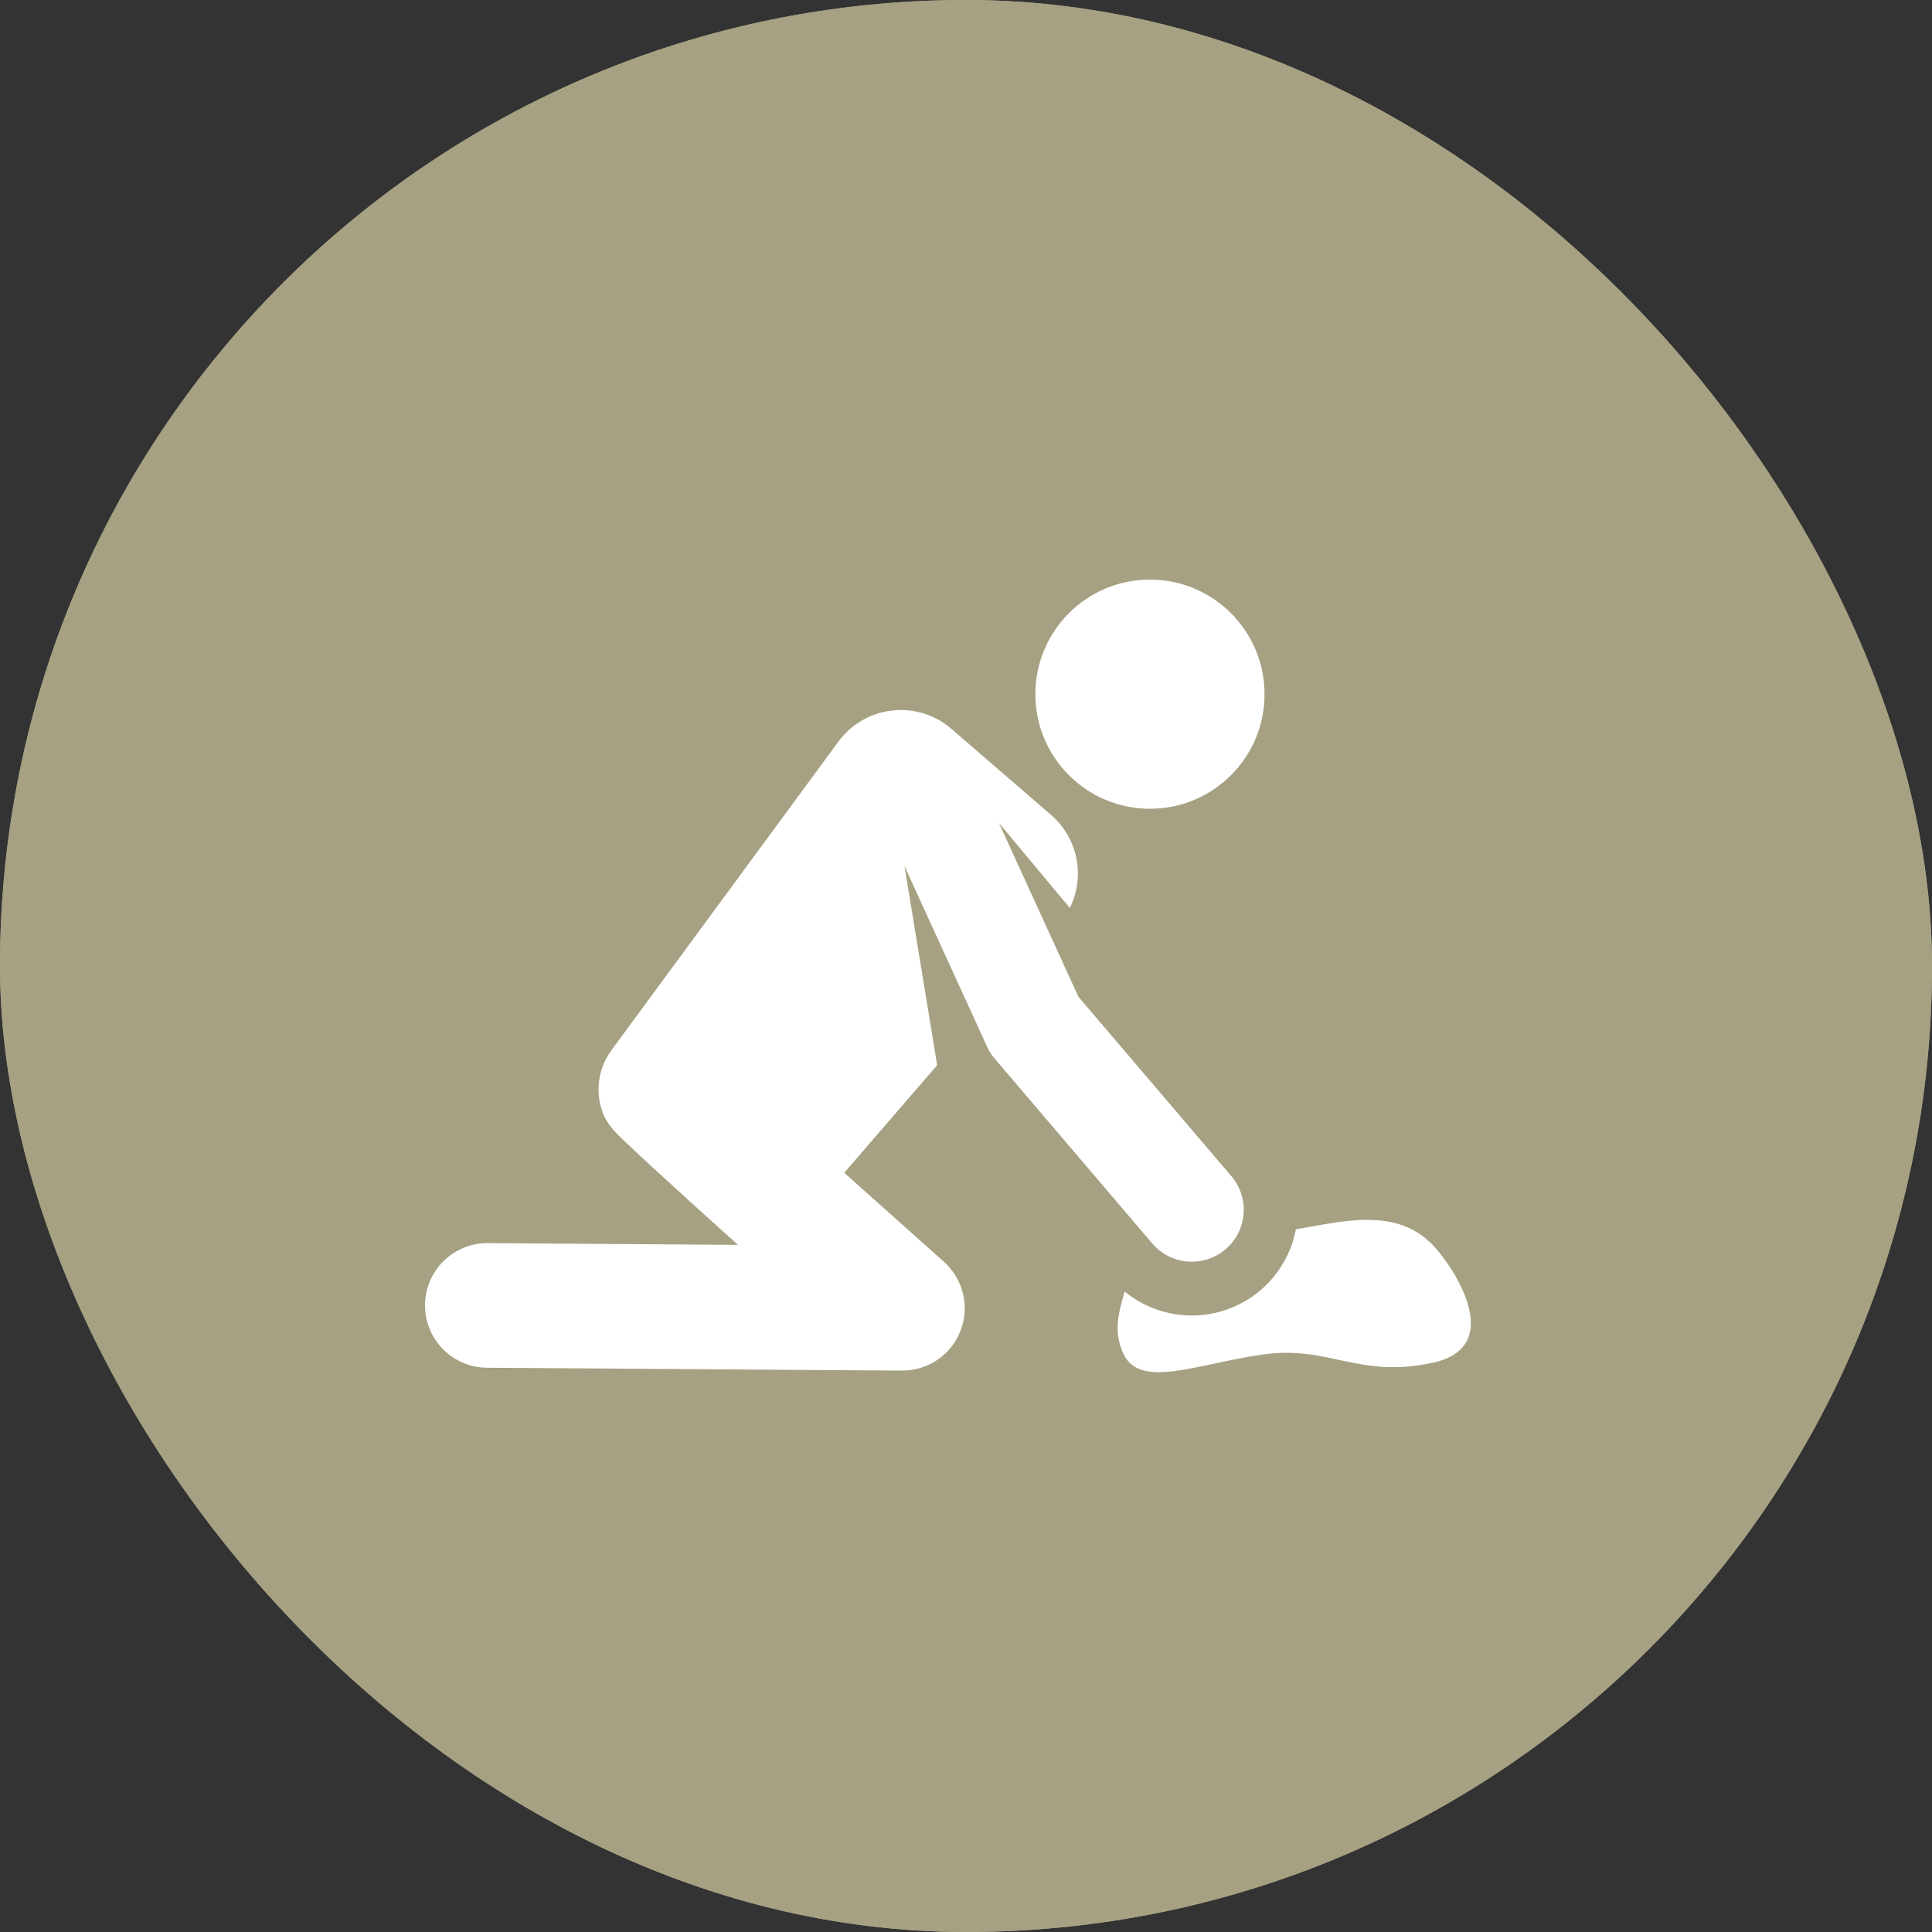 <svg xmlns="http://www.w3.org/2000/svg" width="50" height="50" viewBox="0 0 50 50" fill="none"><rect x="0" y="0" width="50" height="50" fill="#333333" stroke="none"/><g clip-path="url(#clip0_1509_626)"><rect width="50" height="50" rx="25" fill="#A6A182"></rect><rect width="50" height="50" rx="25" fill="#A6A182"></rect><path d="M37.091 32.232C36.135 31.225 34.742 31.615 33.538 31.813C33.425 32.406 33.118 32.967 32.623 33.39C31.597 34.264 30.113 34.251 29.106 33.425C28.933 34.02 28.812 34.5 29.083 35.052C29.523 35.951 30.975 35.297 32.686 35.054C34.397 34.81 35.156 35.685 37.078 35.268C39.002 34.85 37.614 32.783 37.091 32.232Z" fill="white"></path><path d="M29.761 20.931C31.398 20.931 32.726 19.603 32.726 17.966C32.726 16.328 31.398 15 29.761 15C28.123 15 26.795 16.328 26.795 17.966C26.795 19.603 28.123 20.931 29.761 20.931Z" fill="white"></path><path d="M31.716 32.331C32.28 31.85 32.348 31.002 31.866 30.437L27.91 25.797L25.852 21.297L27.687 23.498C28.085 22.698 27.909 21.702 27.202 21.091L24.622 18.863C24.2 18.497 23.644 18.325 23.089 18.388C22.534 18.45 22.03 18.741 21.699 19.191L15.823 27.181C15.519 27.595 15.416 28.123 15.544 28.621C15.651 29.035 15.856 29.252 16.26 29.623C16.8 30.15 19.097 32.217 19.097 32.217L12.623 32.172C12.62 32.172 12.616 32.172 12.612 32.172C11.727 32.172 11.006 32.886 11 33.773C10.994 34.664 11.711 35.39 12.601 35.397L23.344 35.471C23.348 35.471 23.351 35.471 23.355 35.471C24.021 35.471 24.619 35.061 24.859 34.438C25.101 33.813 24.929 33.103 24.429 32.656L21.849 30.351L24.254 27.567L23.408 22.414L25.544 27.085C25.595 27.198 25.663 27.303 25.743 27.398L29.821 32.181C30.303 32.746 31.151 32.813 31.716 32.331Z" fill="white"></path></g><defs><clipPath id="clip0_1509_626"><rect width="50" height="50" rx="25" fill="white"></rect></clipPath></defs></svg>